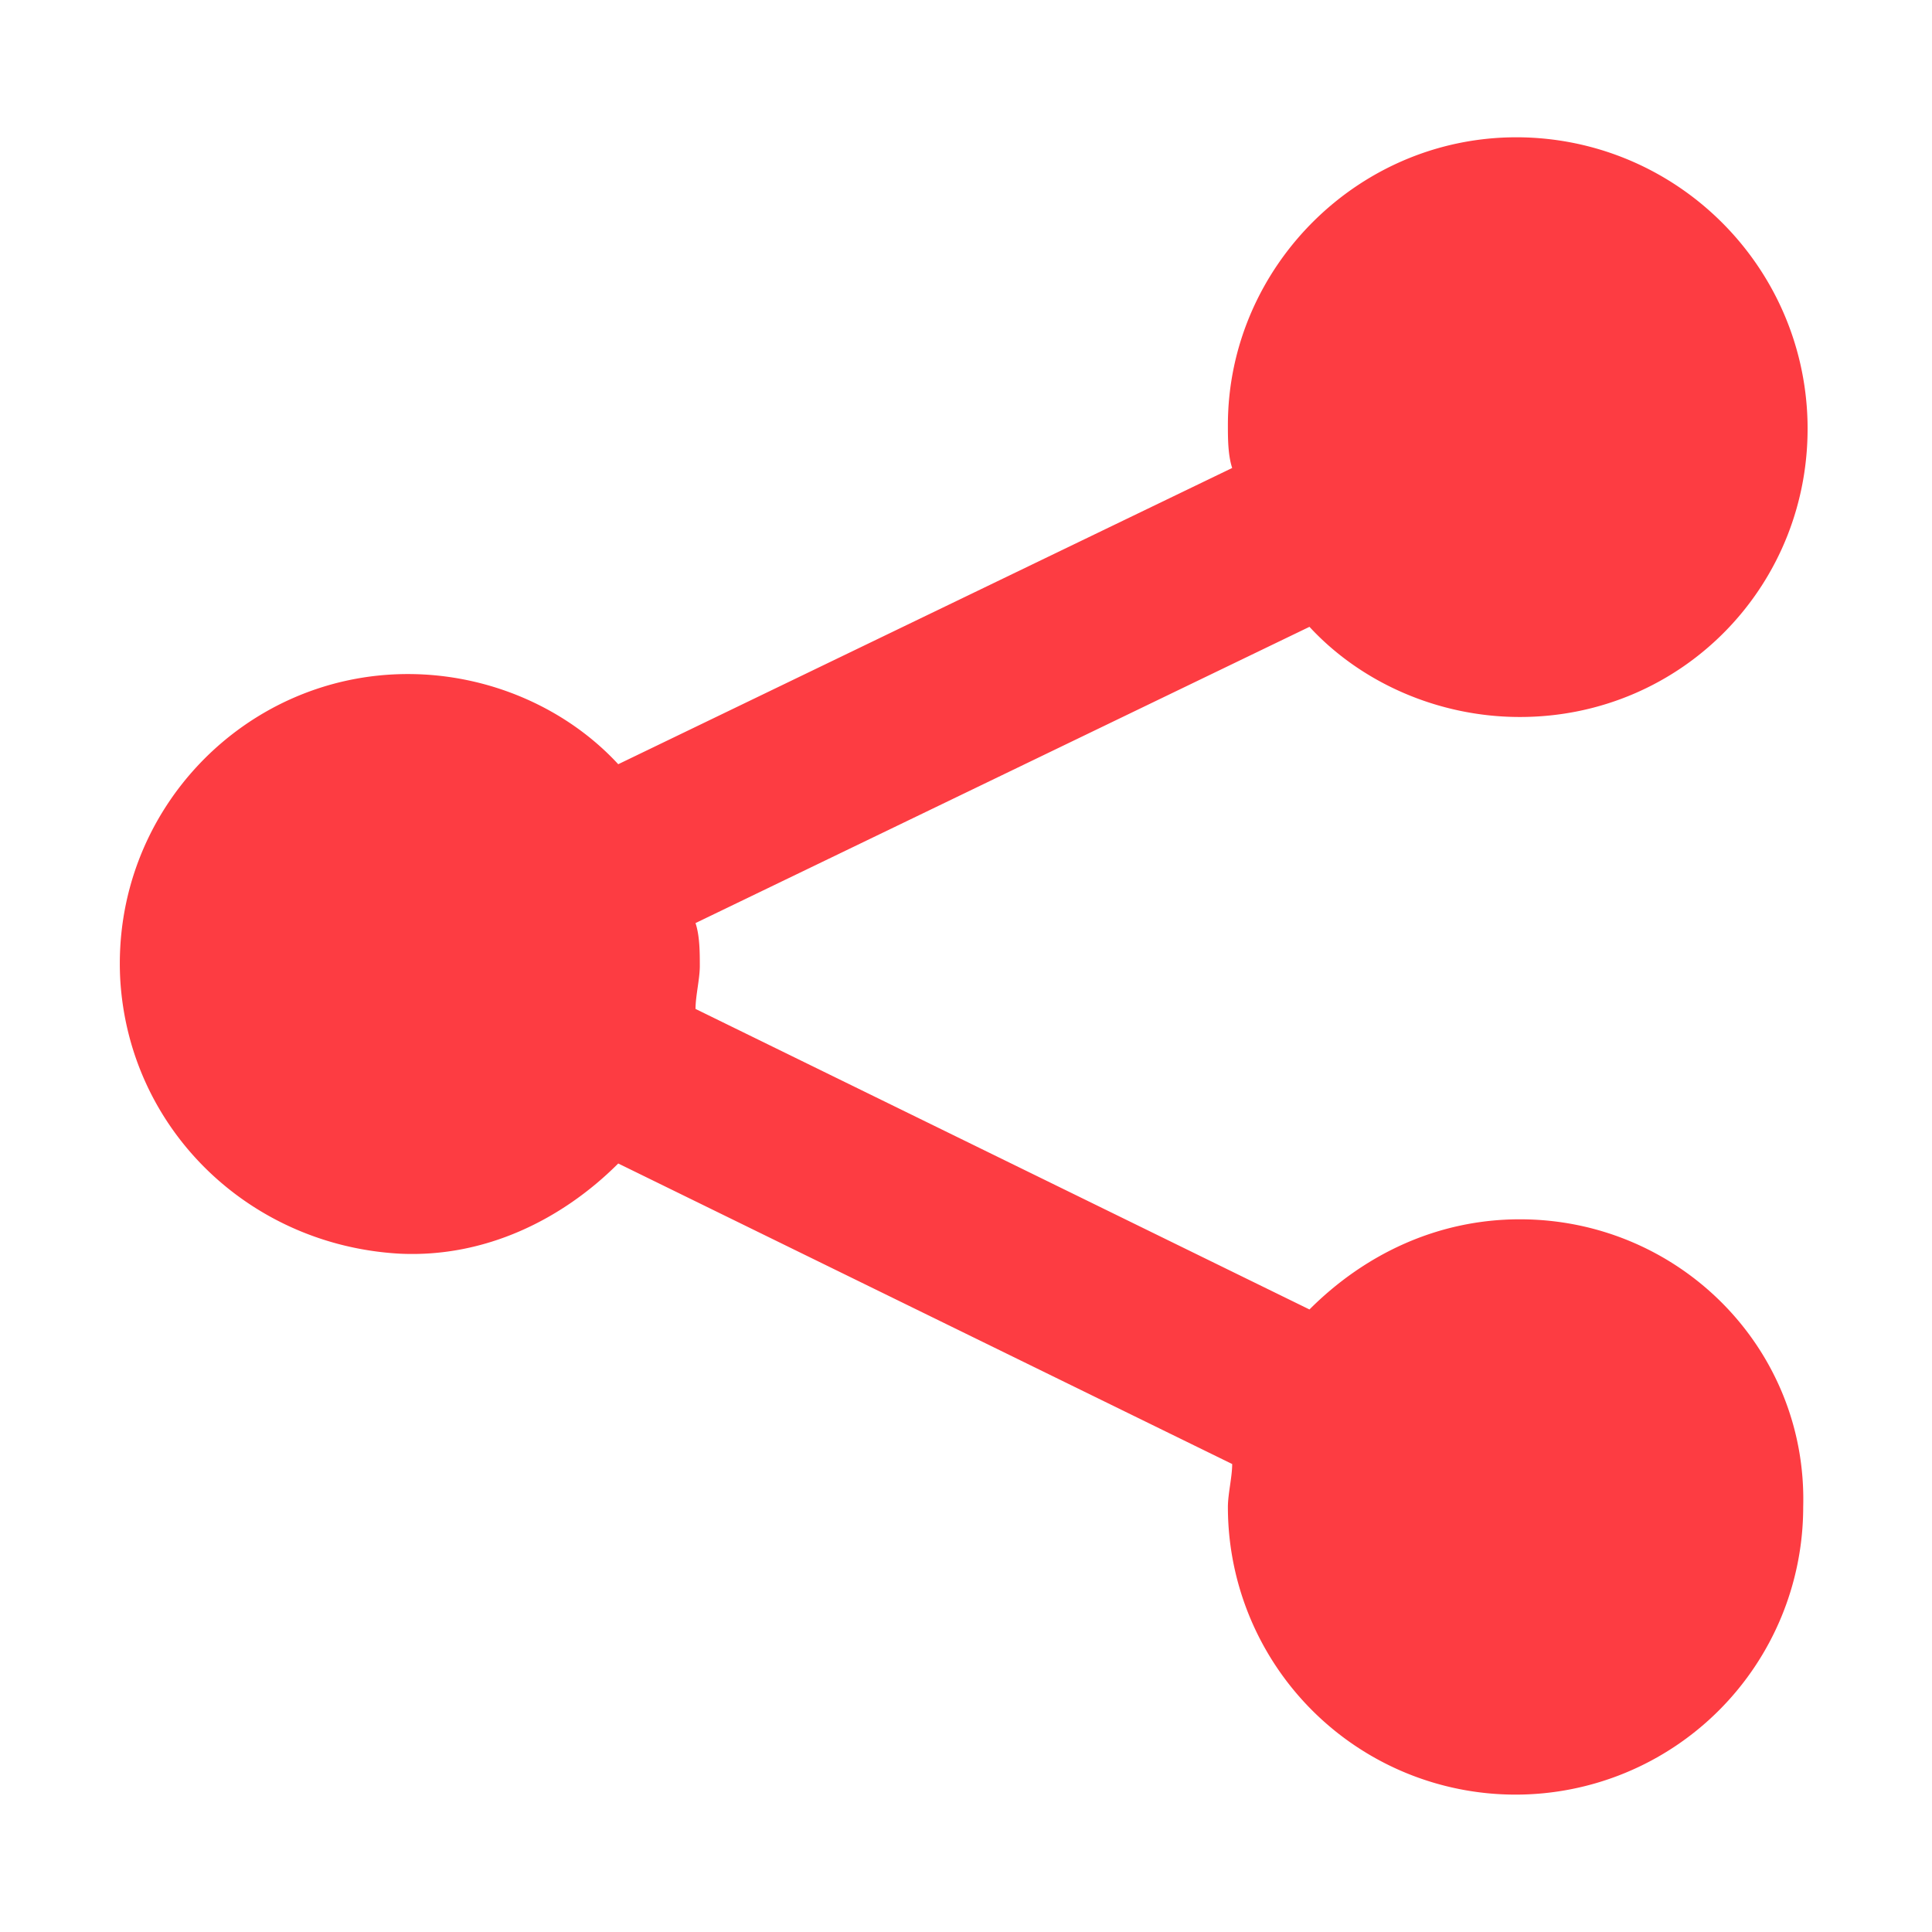 <svg xmlns="http://www.w3.org/2000/svg" viewBox="0 0 45 45" width="45" height="45"><path d="M35.4 28.4c-1.9 0-3.6.8-4.9 2.1l-14.3-7c0-.3.1-.7.1-1s0-.7-.1-1l14.3-6.9c1.2 1.3 3 2.1 4.9 2.1 3.8 0 6.8-3.1 6.7-6.9-.1-3.6-3-6.5-6.6-6.6-3.8-.1-6.9 3-6.9 6.7 0 .3 0 .7.1 1l-14.3 6.9c-1.2-1.3-3-2.1-4.9-2.1-3.8 0-6.9 3.2-6.7 7.1.2 3.5 3 6.2 6.5 6.4 2 .1 3.8-.8 5.1-2.1l14.3 7c0 .3-.1.7-.1 1a6.7 6.7 0 0 0 13.4 0c.1-3.7-2.9-6.7-6.6-6.7z" fill="#fd3c42"/></svg>
